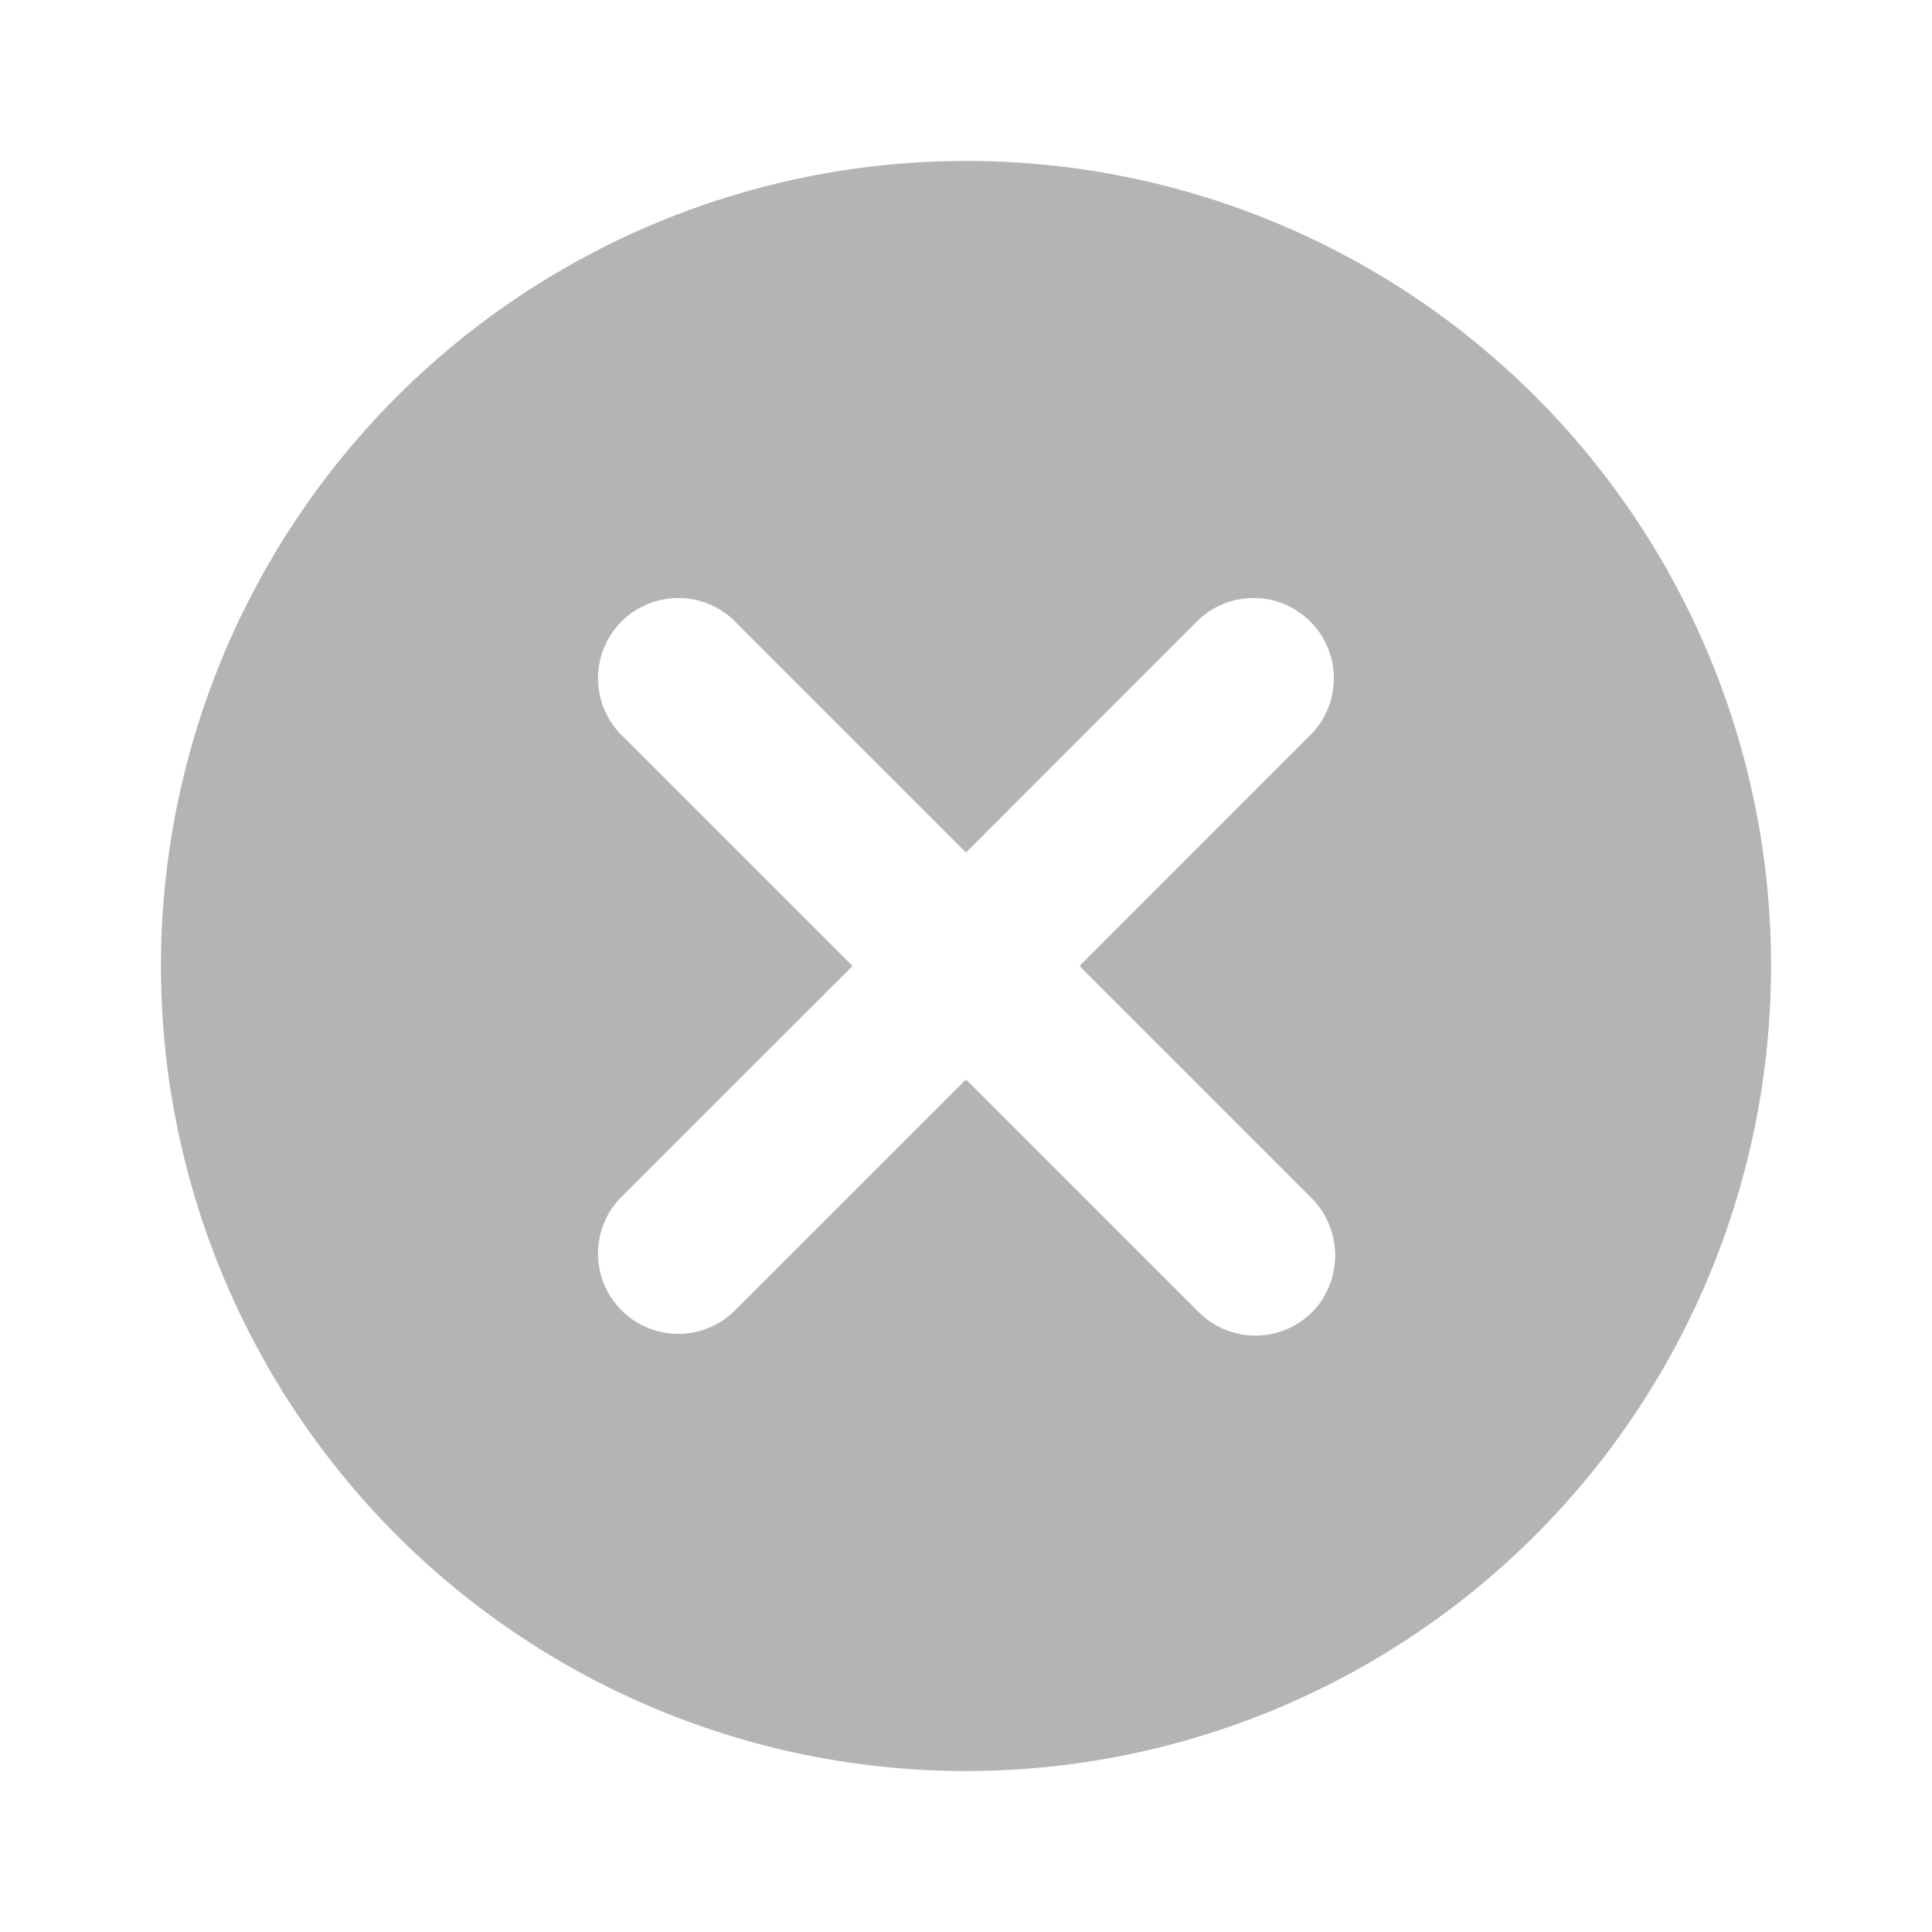 <svg xmlns="http://www.w3.org/2000/svg" width="16" height="16" viewBox="0 0 16 16">
  <g id="グループ_4510" data-name="グループ 4510" transform="translate(-912 -3491.484)">
    <g id="cancel_black_24dp_1_" data-name="cancel_black_24dp (1)" transform="translate(912 3491.484)" opacity="0.295">
      <path id="パス_1737" data-name="パス 1737" d="M0,0H16V16H0Z" fill="none" opacity="0.87"/>
      <path id="パス_1738" data-name="パス 1738" d="M8.667,2a6.667,6.667,0,1,0,6.667,6.667A6.661,6.661,0,0,0,8.667,2Zm2.867,9.533a.664.664,0,0,1-.94,0L8.667,9.607,6.74,11.533a.665.665,0,0,1-.94-.94L7.727,8.667,5.8,6.74a.665.665,0,0,1,.94-.94L8.667,7.727,10.593,5.8a.665.665,0,0,1,.94.94L9.607,8.667l1.927,1.927a.676.676,0,0,1,0,.94Z" transform="translate(-0.667 -0.667)"/>
    </g>
  </g>
</svg>
